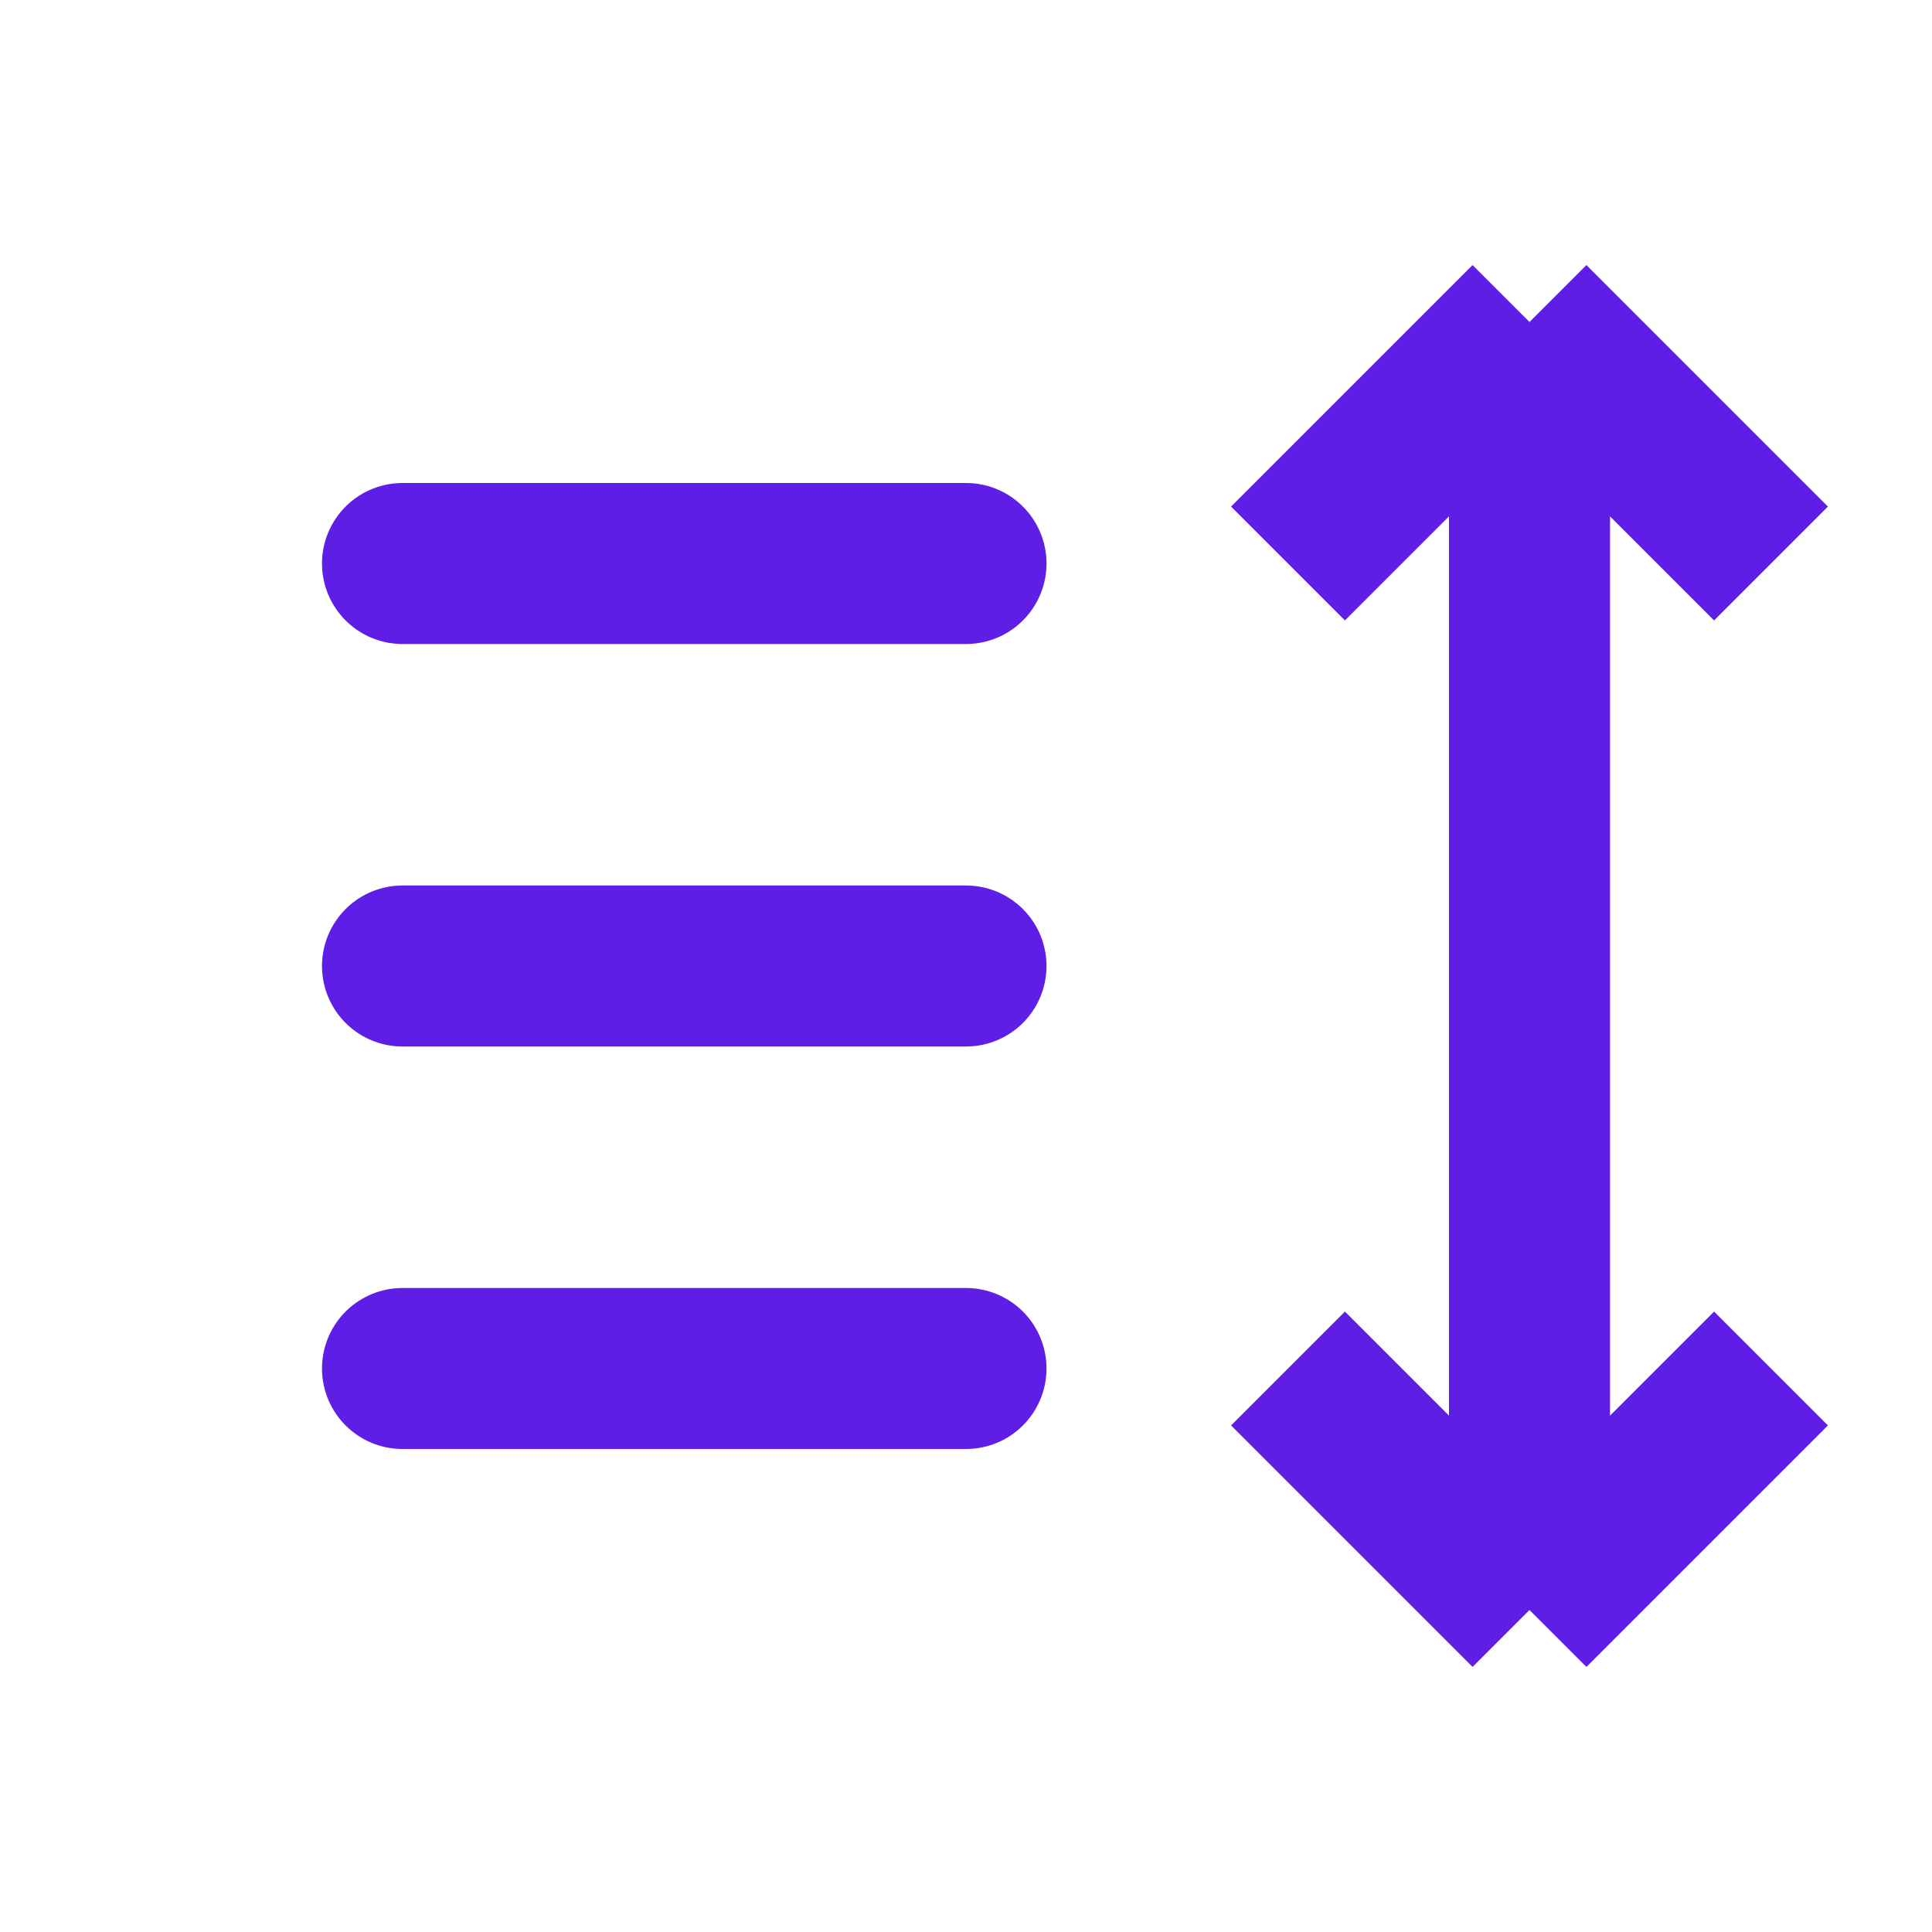 <svg width="24" height="24" viewBox="0 0 24 24" fill="none" xmlns="http://www.w3.org/2000/svg">
<path d="M5 7H12" stroke="#5E1EE5" stroke-width="2" stroke-linecap="round"/>
<path d="M5 12H12" stroke="#5E1EE5" stroke-width="2" stroke-linecap="round"/>
<path d="M5 17H12" stroke="#5E1EE5" stroke-width="2" stroke-linecap="round"/>
<path d="M19 20L22 17M19 20L16 17M19 20L19 4M19 4L16 7M19 4L22 7" stroke="#5E1EE5" stroke-width="2"/>
</svg>
